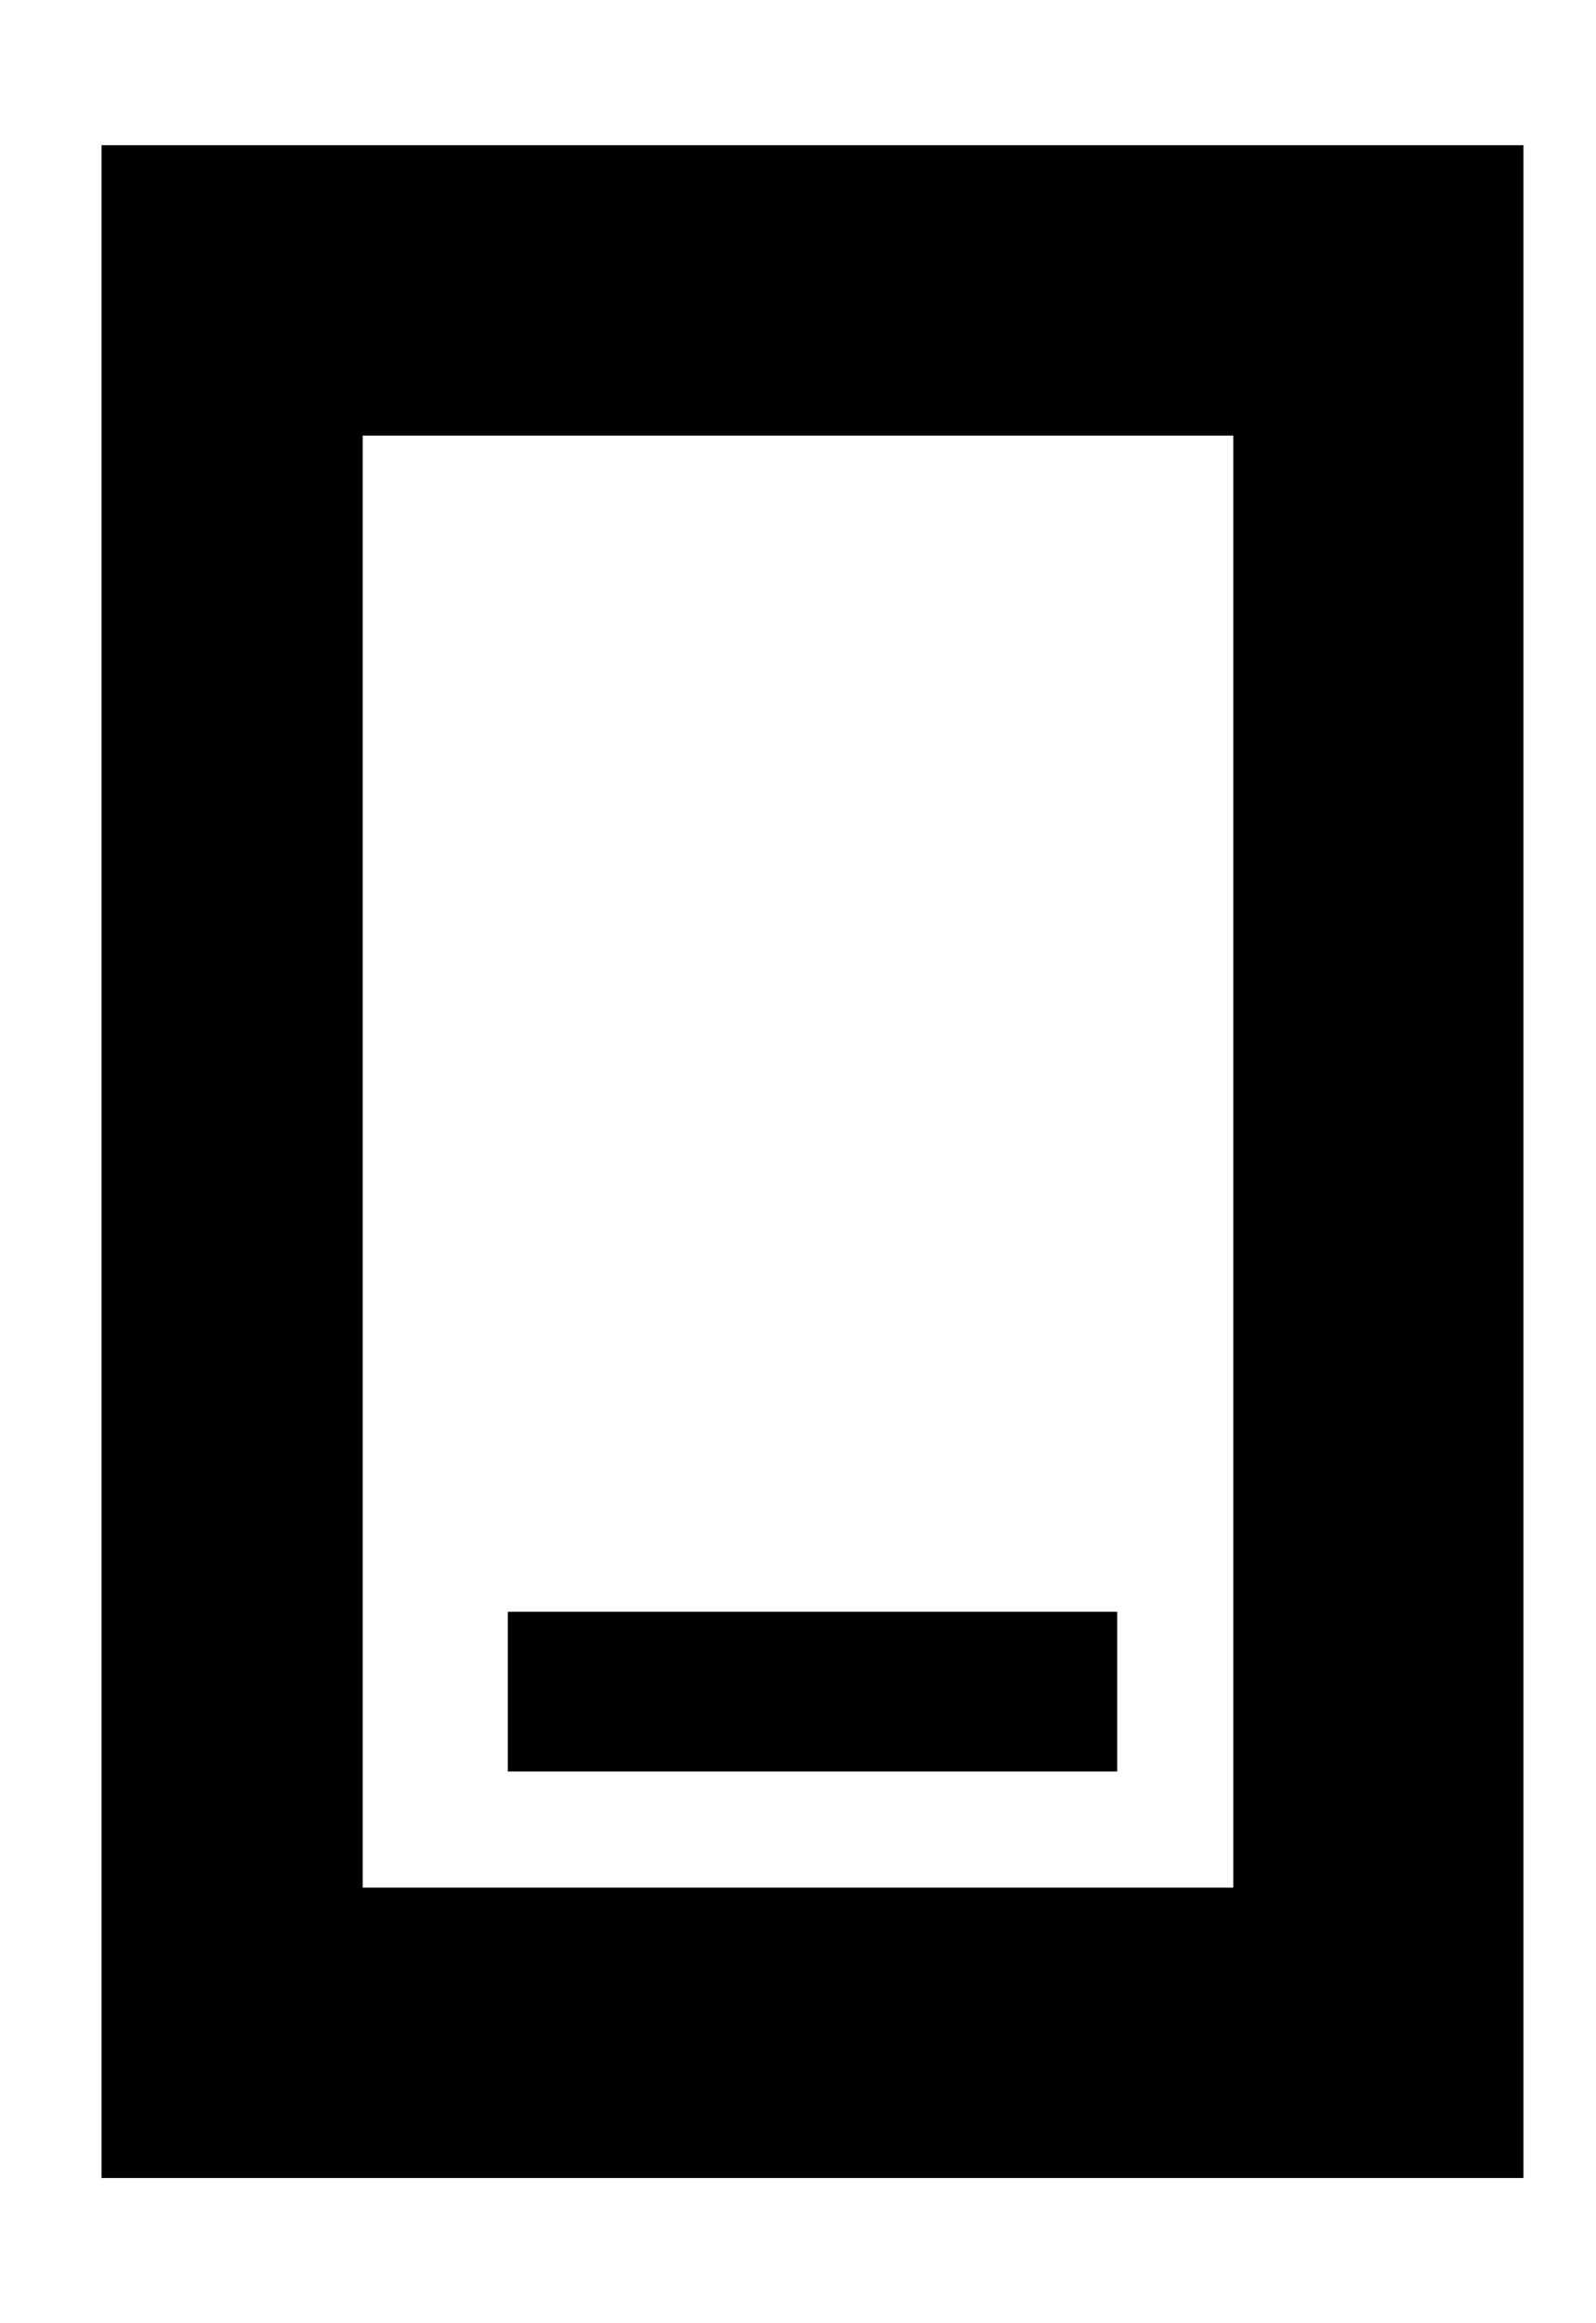 <?xml version="1.0" encoding="utf-8"?>
<!-- Generator: Adobe Illustrator 23.0.4, SVG Export Plug-In . SVG Version: 6.00 Build 0)  -->
<svg version="1.1" id="Layer_1" xmlns="http://www.w3.org/2000/svg" xmlns:xlink="http://www.w3.org/1999/xlink" x="0px" y="0px"
	 viewBox="0 0 11 16" style="enable-background:new 0 0 11 16;" xml:space="preserve">
<g transform="translate(-191, -1298)">
	<polyline id="Fill-241" points="199.5,1311 193.5,1311 193.5,1301 199.5,1301 199.5,1309 201.5,1309 201.5,1299 191.7,1299 
		191.7,1313 201.5,1313 201.5,1309 199.5,1309 199.5,1312 	"/>
</g>
<rect x="3.5" y="11.1" width="4.2" height="1.1"/>
</svg>
